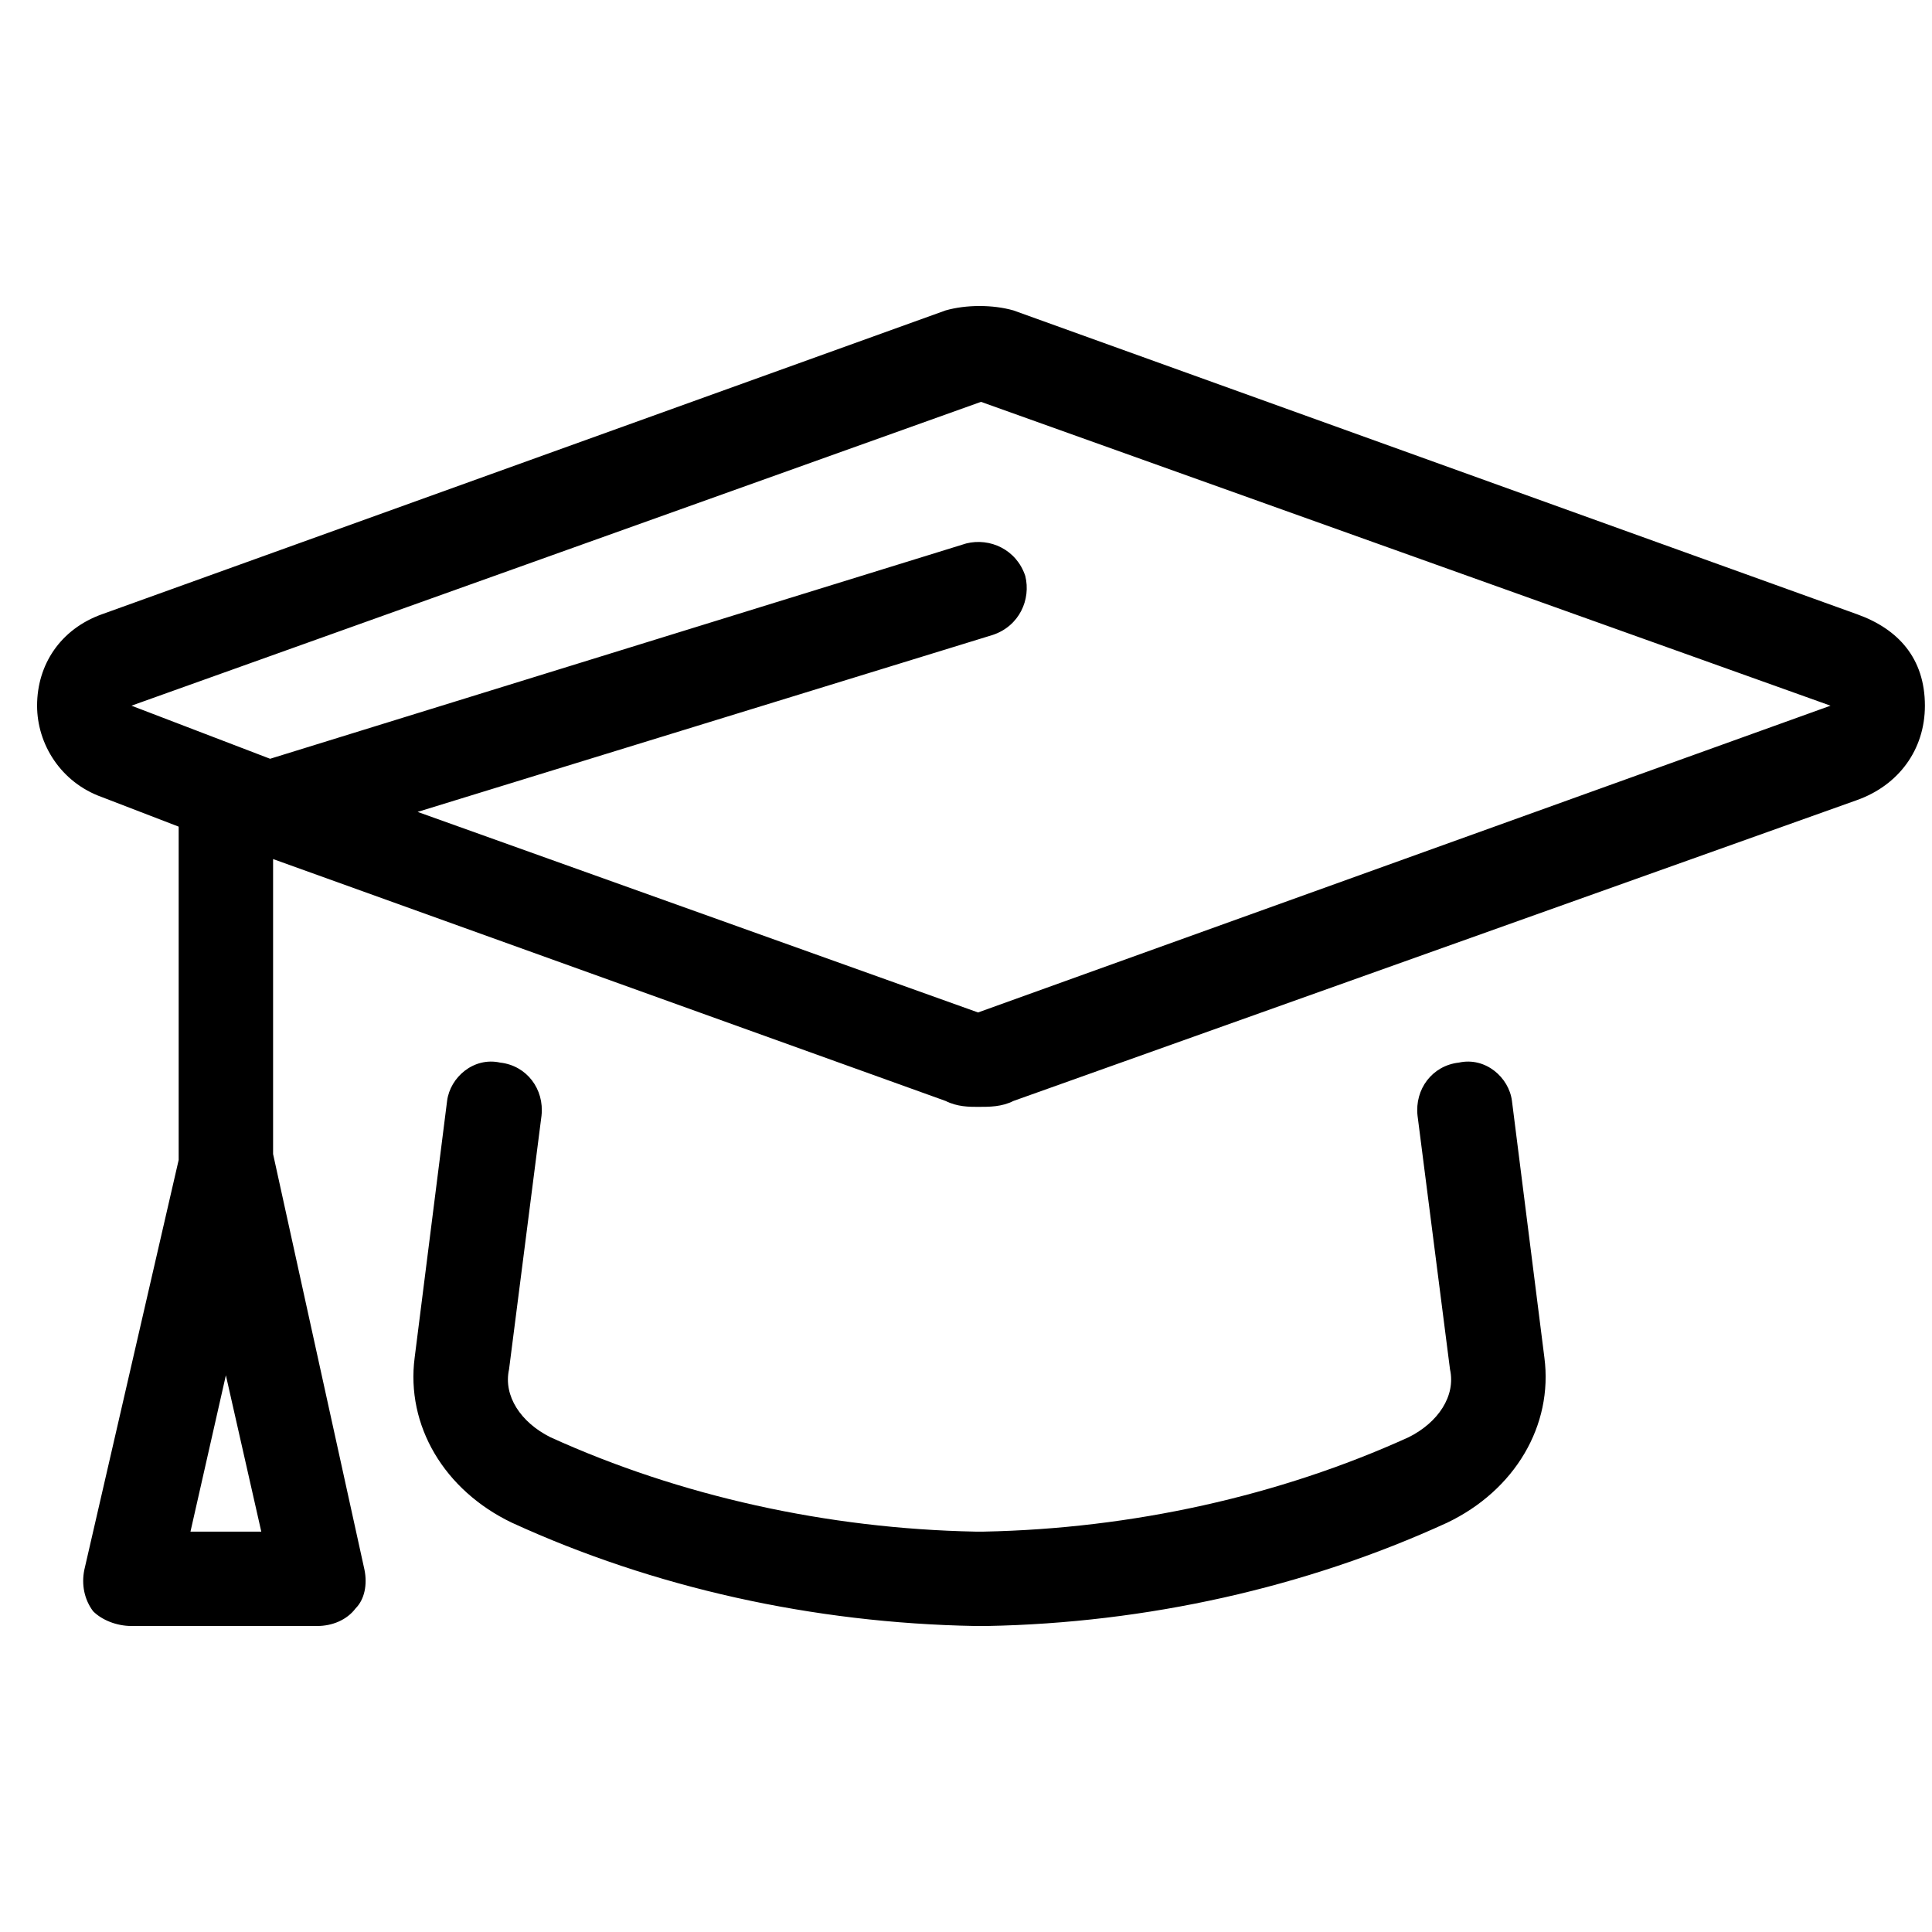 <svg width="46" height="46" viewBox="0 0 46 46" fill="none" xmlns="http://www.w3.org/2000/svg">
<g clip-path="url(#clip0_53_8578)">
<path d="M44.216 14.625C45.199 14.976 45.831 15.678 45.831 16.802C45.831 17.856 45.199 18.698 44.216 19.049L24.13 26.213C23.849 26.354 23.568 26.354 23.287 26.354C23.076 26.354 22.795 26.354 22.514 26.213L6.502 20.454V27.477L8.679 37.38C8.749 37.731 8.679 38.082 8.468 38.293C8.257 38.574 7.906 38.714 7.555 38.714H3.13C2.779 38.714 2.428 38.574 2.217 38.363C2.007 38.082 1.937 37.731 2.007 37.38L4.254 27.618V19.682L2.428 18.979C1.445 18.628 0.883 17.715 0.883 16.802C0.883 15.819 1.445 14.976 2.428 14.625L22.514 7.391C23.006 7.251 23.638 7.251 24.13 7.391L44.216 14.625ZM4.535 36.467H6.221L5.378 32.745L4.535 36.467ZM23.287 24.106L43.584 16.802L23.357 9.568L3.13 16.802L6.431 18.066L23.006 12.939C23.568 12.799 24.2 13.08 24.411 13.712C24.551 14.274 24.27 14.906 23.638 15.117L9.943 19.331L23.287 24.106ZM34.735 25.3C35.367 25.16 35.928 25.651 35.999 26.213L36.771 32.323C36.982 33.939 36.069 35.484 34.454 36.256C31.083 37.801 27.29 38.644 23.498 38.714H23.217C19.354 38.644 15.561 37.801 12.19 36.256C10.575 35.484 9.662 33.939 9.873 32.323L10.645 26.213C10.716 25.651 11.277 25.16 11.909 25.3C12.541 25.37 12.963 25.932 12.893 26.564L12.12 32.604C11.98 33.236 12.401 33.868 13.103 34.219C16.194 35.624 19.705 36.397 23.217 36.467H23.427C26.939 36.397 30.451 35.624 33.541 34.219C34.243 33.868 34.664 33.236 34.524 32.604L33.751 26.564C33.681 25.932 34.102 25.37 34.735 25.3Z" fill="black"/>
</g>
<defs>
<clipPath id="clip0_53_8578">
<rect width="45.714" height="45.714" fill="white" transform="translate(0.143 0.143)"/>
</clipPath>
</defs>
</svg>
